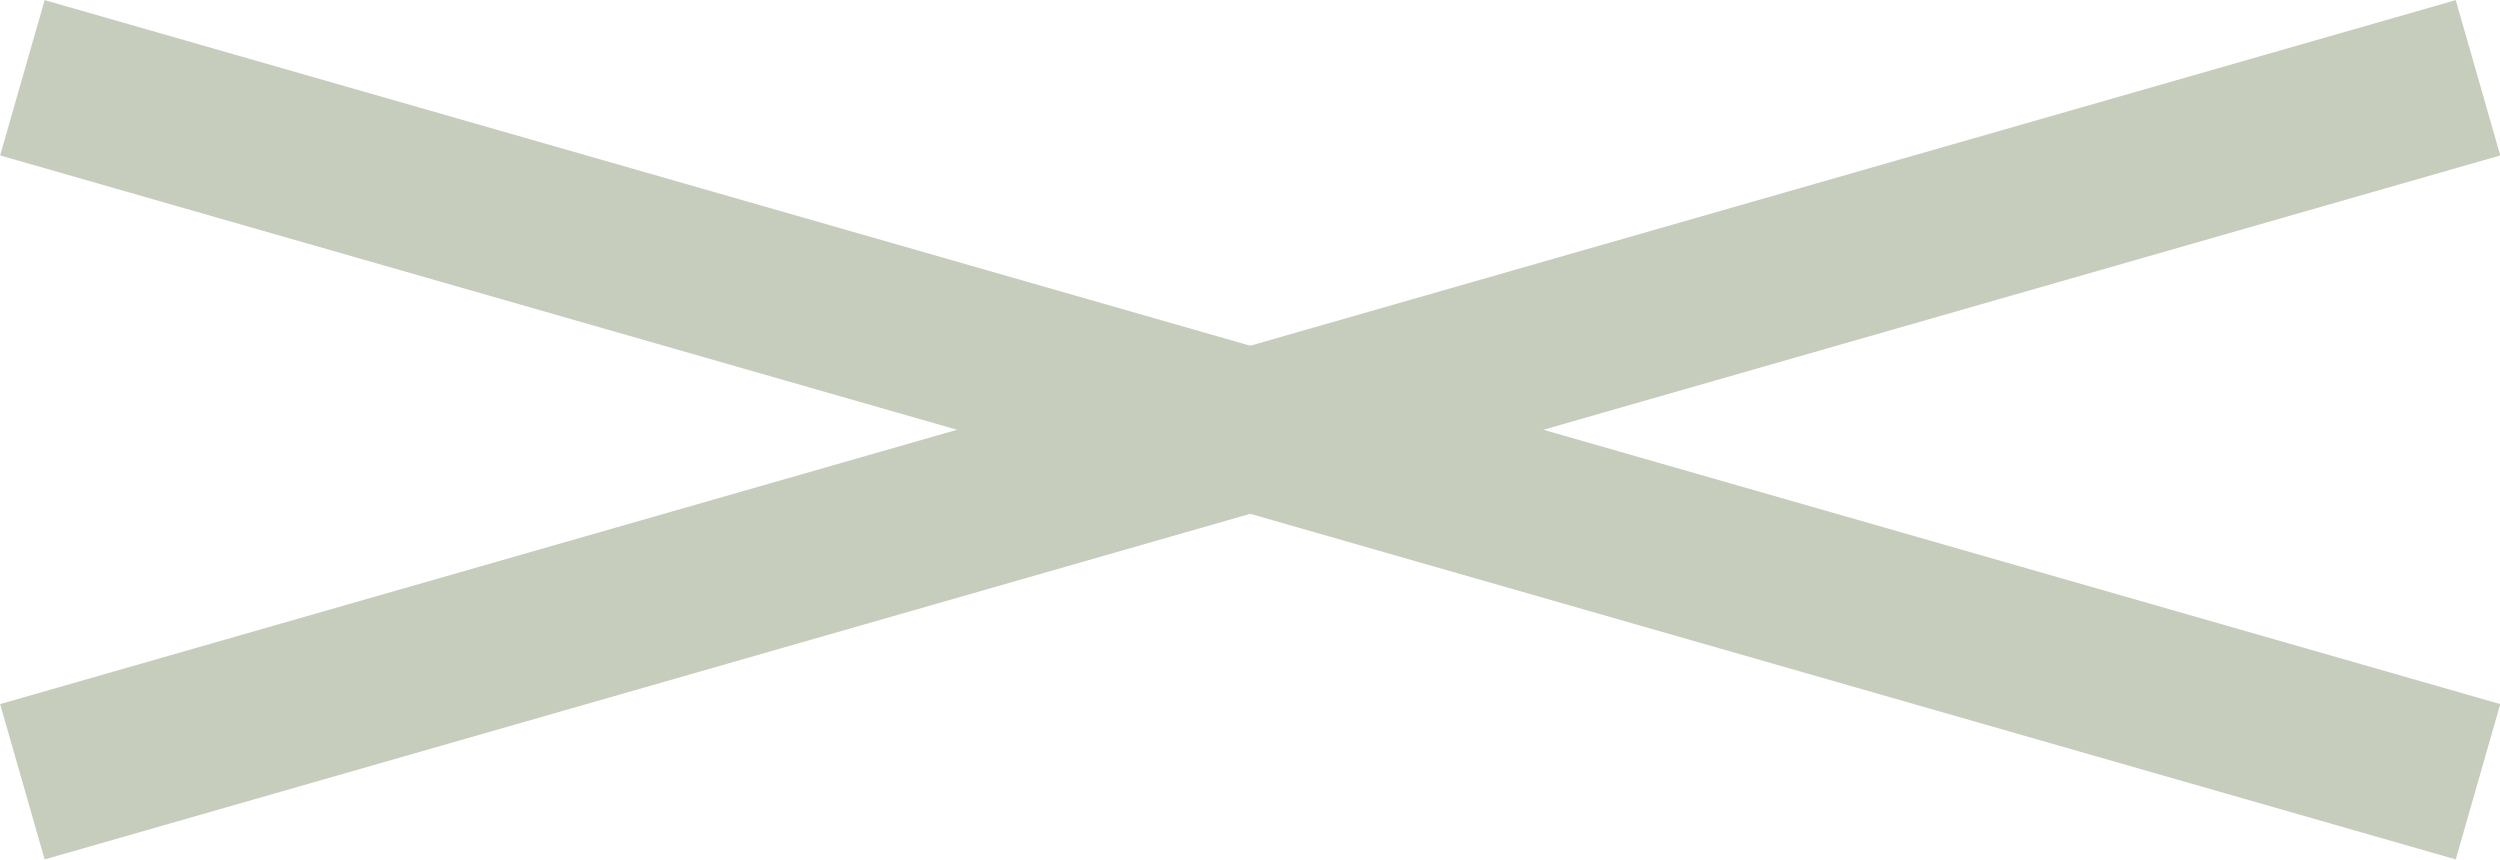 <svg id="Layer_1" data-name="Layer 1" xmlns="http://www.w3.org/2000/svg" xmlns:xlink="http://www.w3.org/1999/xlink" viewBox="0 0 62.97 21.65"><defs><style>.cls-1,.cls-3{fill:none;}.cls-2{clip-path:url(#clip-path);}.cls-3{stroke:#c7cdbc;stroke-linecap:square;stroke-miterlimit:10;stroke-width:4.07px;}</style><clipPath id="clip-path" transform="translate(-0.48 -1.02)"><rect class="cls-1" x="-766.76" y="-2737.59" width="1600" height="5493"/></clipPath></defs><title>cross-icon</title><g class="cls-2"><line class="cls-3" x1="2.52" y1="19.13" x2="60.46" y2="2.52"/><line class="cls-3" x1="60.46" y1="19.13" x2="2.52" y2="2.52"/></g></svg>